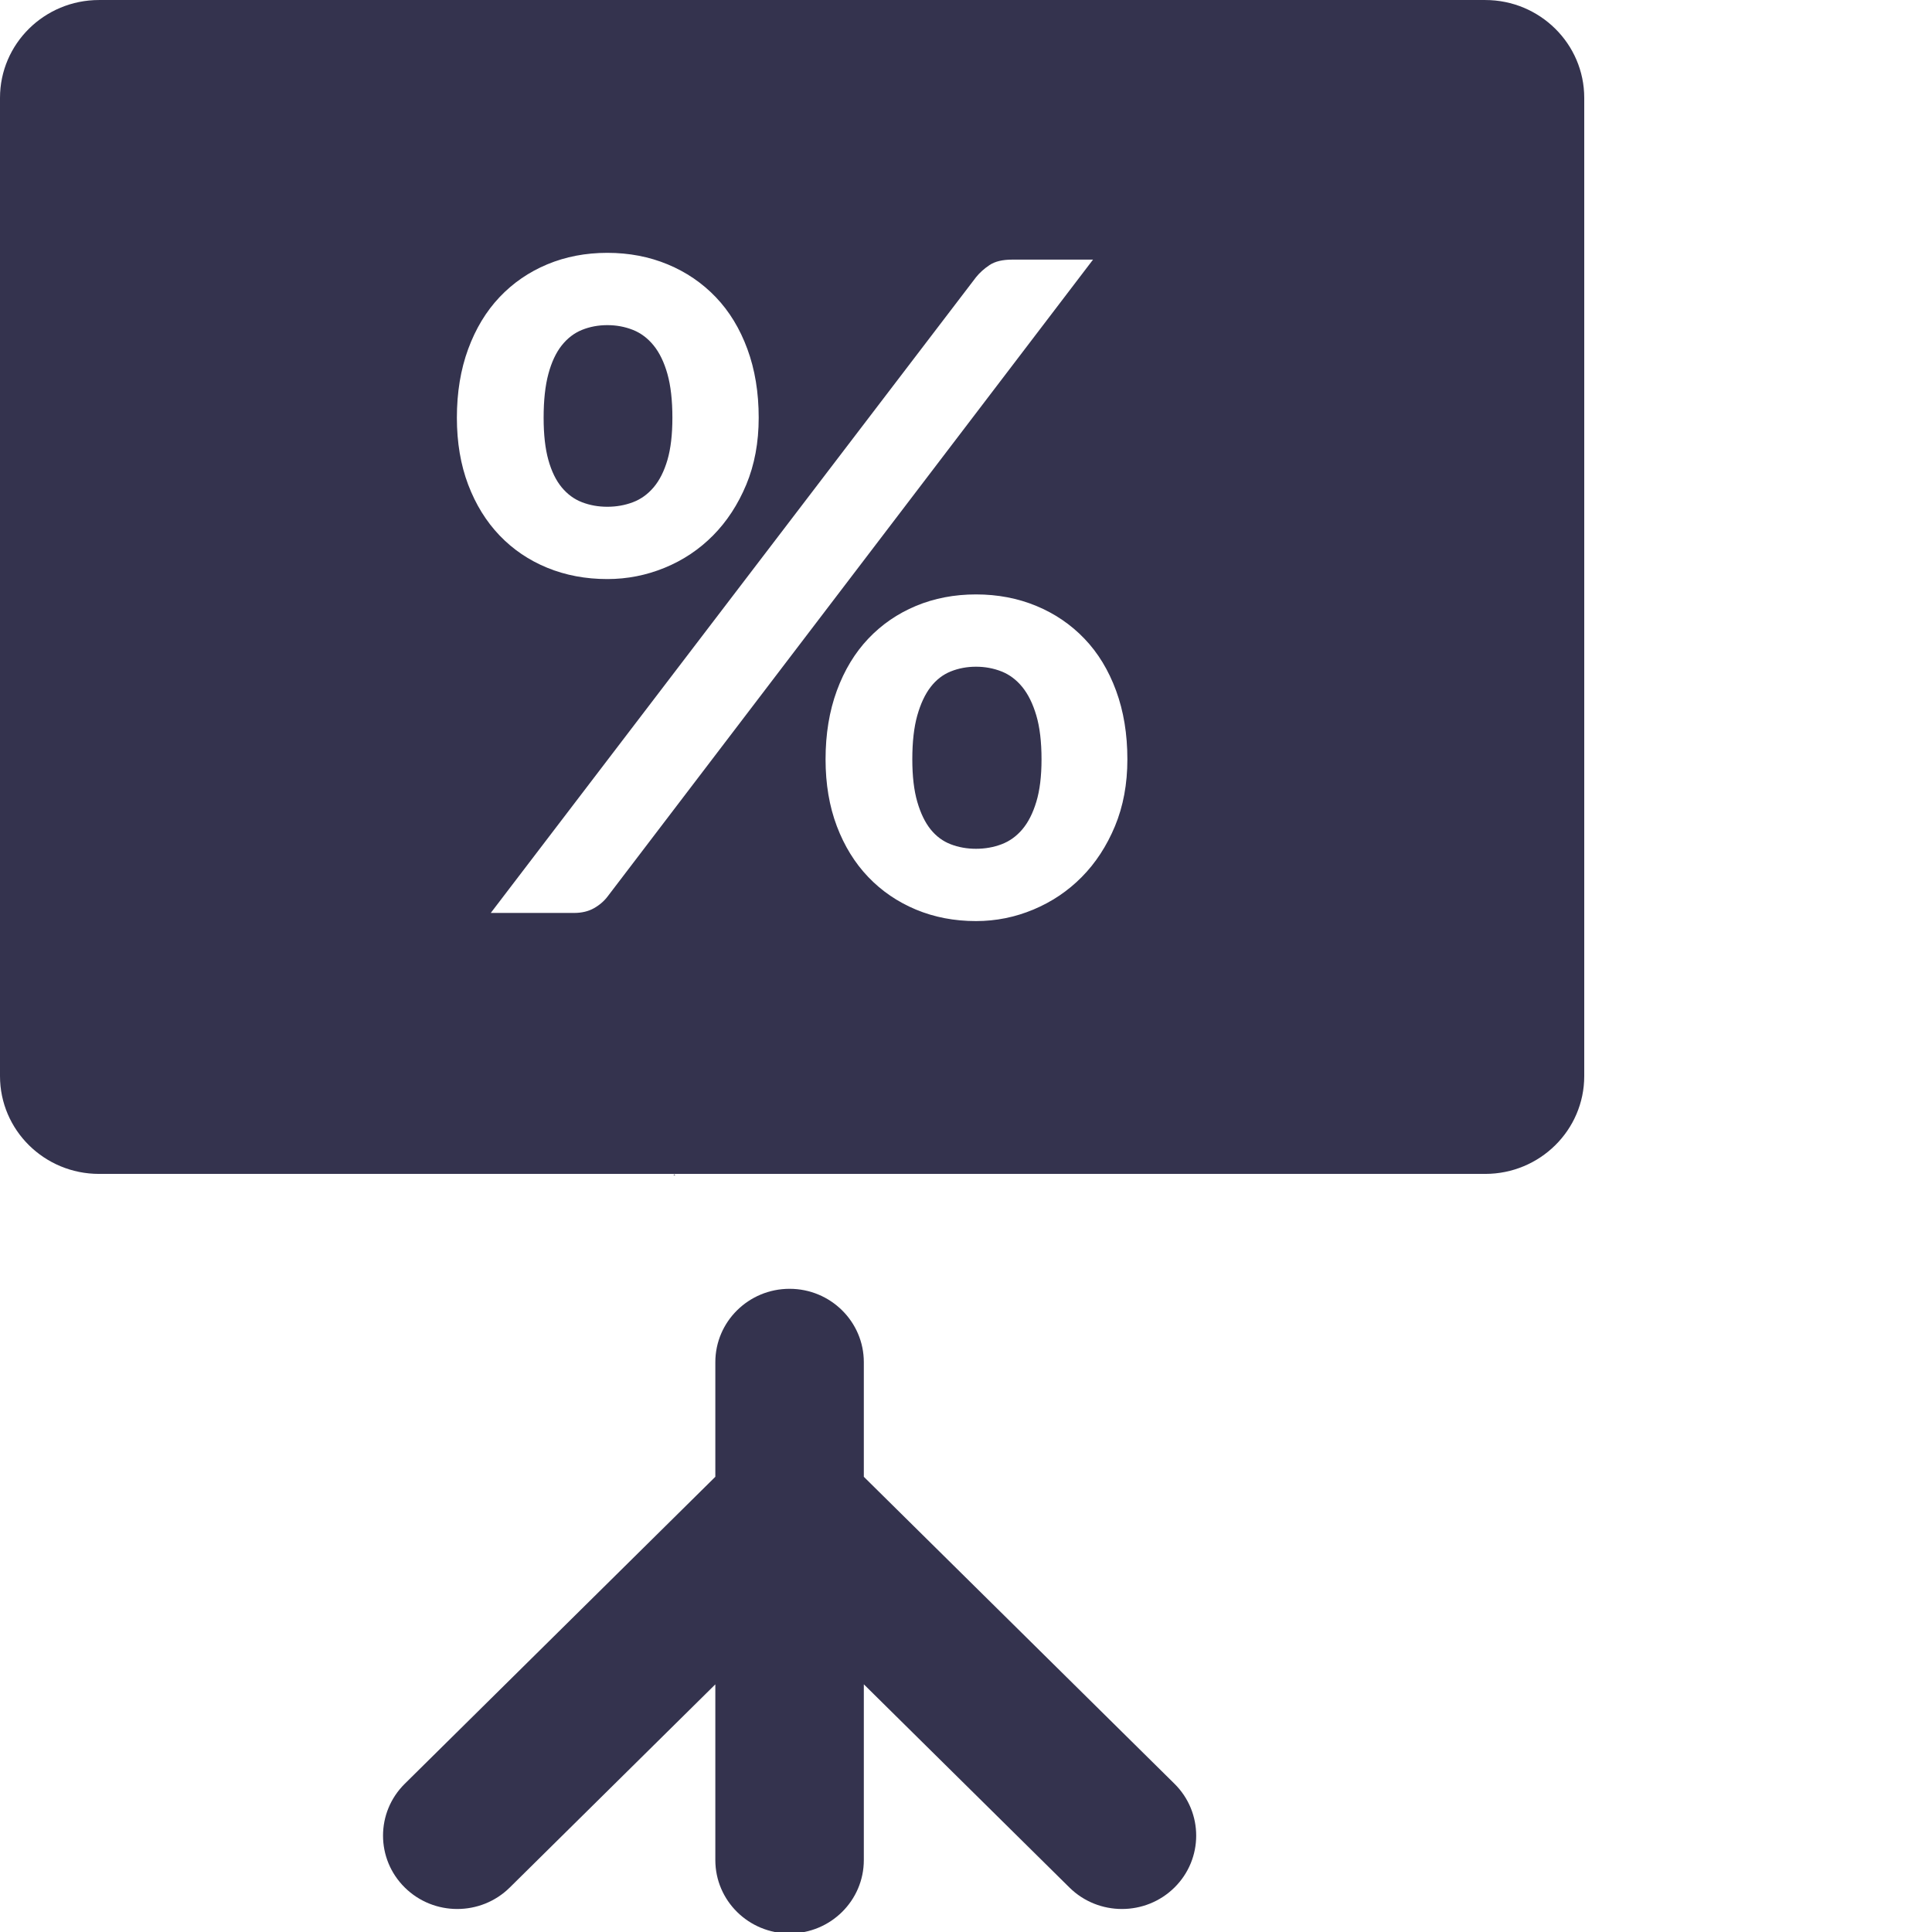 <?xml version="1.0" encoding="UTF-8" standalone="no"?>
<svg xmlns="http://www.w3.org/2000/svg" xmlns:xlink="http://www.w3.org/1999/xlink" xmlns:serif="http://www.serif.com/" width="100%" height="100%" viewBox="0 0 100 100" version="1.1" xml:space="preserve" style="fill-rule:evenodd;clip-rule:evenodd;stroke-linejoin:round;stroke-miterlimit:2;">
    <g transform="matrix(2.562,0,0,2.532,-621.406,-432.278)">
        <path d="M256.171,194.732L256.153,194.75L256.19,194.75L256.171,194.732ZM266.275,207.19L259.999,200.915L259.999,198.572C259.999,197.744 259.327,197.072 258.499,197.072C257.671,197.072 256.999,197.744 256.999,198.572L256.999,200.915L250.725,207.19C250.139,207.775 250.139,208.726 250.725,209.311C251.018,209.604 251.401,209.75 251.785,209.75C252.169,209.75 252.553,209.604 252.846,209.311L256.999,205.158L256.999,208.75C256.999,209.579 257.671,210.25 258.499,210.25C259.327,210.25 259.999,209.579 259.999,208.75L259.999,205.157L264.153,209.311C264.446,209.604 264.83,209.75 265.214,209.75C265.598,209.75 265.982,209.604 266.275,209.311C266.86,208.726 266.86,207.775 266.275,207.19Z" style="fill:rgb(52,51,78);fill-rule:nonzero;"></path>
    </g>
    <path d="M76.875,0.001L5.125,0.001C2.294,0.001 0,2.27 0,5.065L0,55.698C0,58.495 2.294,60.761 5.125,60.761L76.875,60.761C79.704,60.761 82,58.495 82,55.698L82,5.065C82,2.27 79.704,0.001 76.875,0.001ZM58.353,39.303C58.353,40.581 58.138,41.735 57.71,42.764C57.281,43.793 56.708,44.67 55.991,45.395C55.274,46.12 54.439,46.681 53.488,47.079C52.537,47.476 51.547,47.675 50.518,47.675C49.396,47.675 48.359,47.476 47.408,47.079C46.457,46.681 45.635,46.12 44.941,45.395C44.247,44.67 43.705,43.793 43.315,42.764C42.926,41.735 42.731,40.581 42.731,39.303C42.731,37.993 42.926,36.808 43.315,35.748C43.705,34.688 44.247,33.791 44.941,33.059C45.635,32.326 46.457,31.761 47.408,31.363C48.359,30.966 49.396,30.767 50.518,30.767C51.641,30.767 52.682,30.966 53.64,31.363C54.599,31.761 55.429,32.326 56.131,33.059C56.833,33.791 57.378,34.688 57.768,35.748C58.158,36.808 58.353,37.993 58.353,39.303ZM50.518,14.35C50.705,14.116 50.939,13.906 51.22,13.719C51.501,13.531 51.89,13.438 52.389,13.438L56.575,13.438L31.459,46.389C31.272,46.638 31.034,46.845 30.745,47.008C30.457,47.172 30.11,47.254 29.705,47.254L25.402,47.254L50.518,14.35ZM53.909,39.303C53.909,38.399 53.82,37.642 53.64,37.034C53.461,36.426 53.219,35.935 52.915,35.561C52.611,35.187 52.253,34.918 51.84,34.754C51.427,34.591 50.986,34.509 50.518,34.509C50.051,34.509 49.614,34.591 49.209,34.754C48.803,34.918 48.456,35.187 48.168,35.561C47.88,35.935 47.65,36.426 47.478,37.034C47.307,37.642 47.221,38.399 47.221,39.303C47.221,40.176 47.307,40.909 47.478,41.501C47.65,42.094 47.88,42.569 48.168,42.928C48.456,43.286 48.803,43.543 49.209,43.699C49.614,43.855 50.051,43.933 50.518,43.933C50.986,43.933 51.427,43.855 51.84,43.699C52.253,43.543 52.611,43.286 52.915,42.928C53.219,42.569 53.461,42.094 53.64,41.501C53.82,40.909 53.909,40.176 53.909,39.303ZM39.27,21.623C39.27,22.901 39.055,24.055 38.627,25.084C38.198,26.113 37.625,26.99 36.908,27.715C36.191,28.44 35.356,28.997 34.405,29.387C33.454,29.777 32.464,29.972 31.435,29.972C30.313,29.972 29.276,29.777 28.325,29.387C27.374,28.997 26.552,28.44 25.858,27.715C25.164,26.99 24.622,26.113 24.232,25.084C23.843,24.055 23.648,22.901 23.648,21.623C23.648,20.313 23.843,19.128 24.232,18.068C24.622,17.008 25.164,16.112 25.858,15.379C26.552,14.646 27.374,14.081 28.325,13.683C29.276,13.286 30.313,13.087 31.435,13.087C32.558,13.087 33.599,13.286 34.557,13.683C35.516,14.081 36.346,14.646 37.048,15.379C37.75,16.112 38.295,17.008 38.685,18.068C39.075,19.128 39.27,20.313 39.27,21.623ZM34.803,21.623C34.803,20.719 34.717,19.963 34.546,19.355C34.374,18.747 34.136,18.255 33.832,17.881C33.528,17.507 33.17,17.238 32.757,17.074C32.344,16.911 31.903,16.829 31.435,16.829C30.968,16.829 30.531,16.911 30.126,17.074C29.72,17.238 29.37,17.507 29.073,17.881C28.777,18.255 28.547,18.747 28.384,19.355C28.22,19.963 28.138,20.719 28.138,21.623C28.138,22.496 28.22,23.225 28.384,23.81C28.547,24.394 28.777,24.866 29.073,25.224C29.37,25.583 29.72,25.84 30.126,25.996C30.531,26.152 30.968,26.23 31.435,26.23C31.903,26.23 32.344,26.152 32.757,25.996C33.17,25.84 33.528,25.583 33.832,25.224C34.136,24.866 34.374,24.394 34.546,23.81C34.717,23.225 34.803,22.496 34.803,21.623Z" style="fill:rgb(52,51,78);fill-rule:nonzero;"></path>
</svg>
